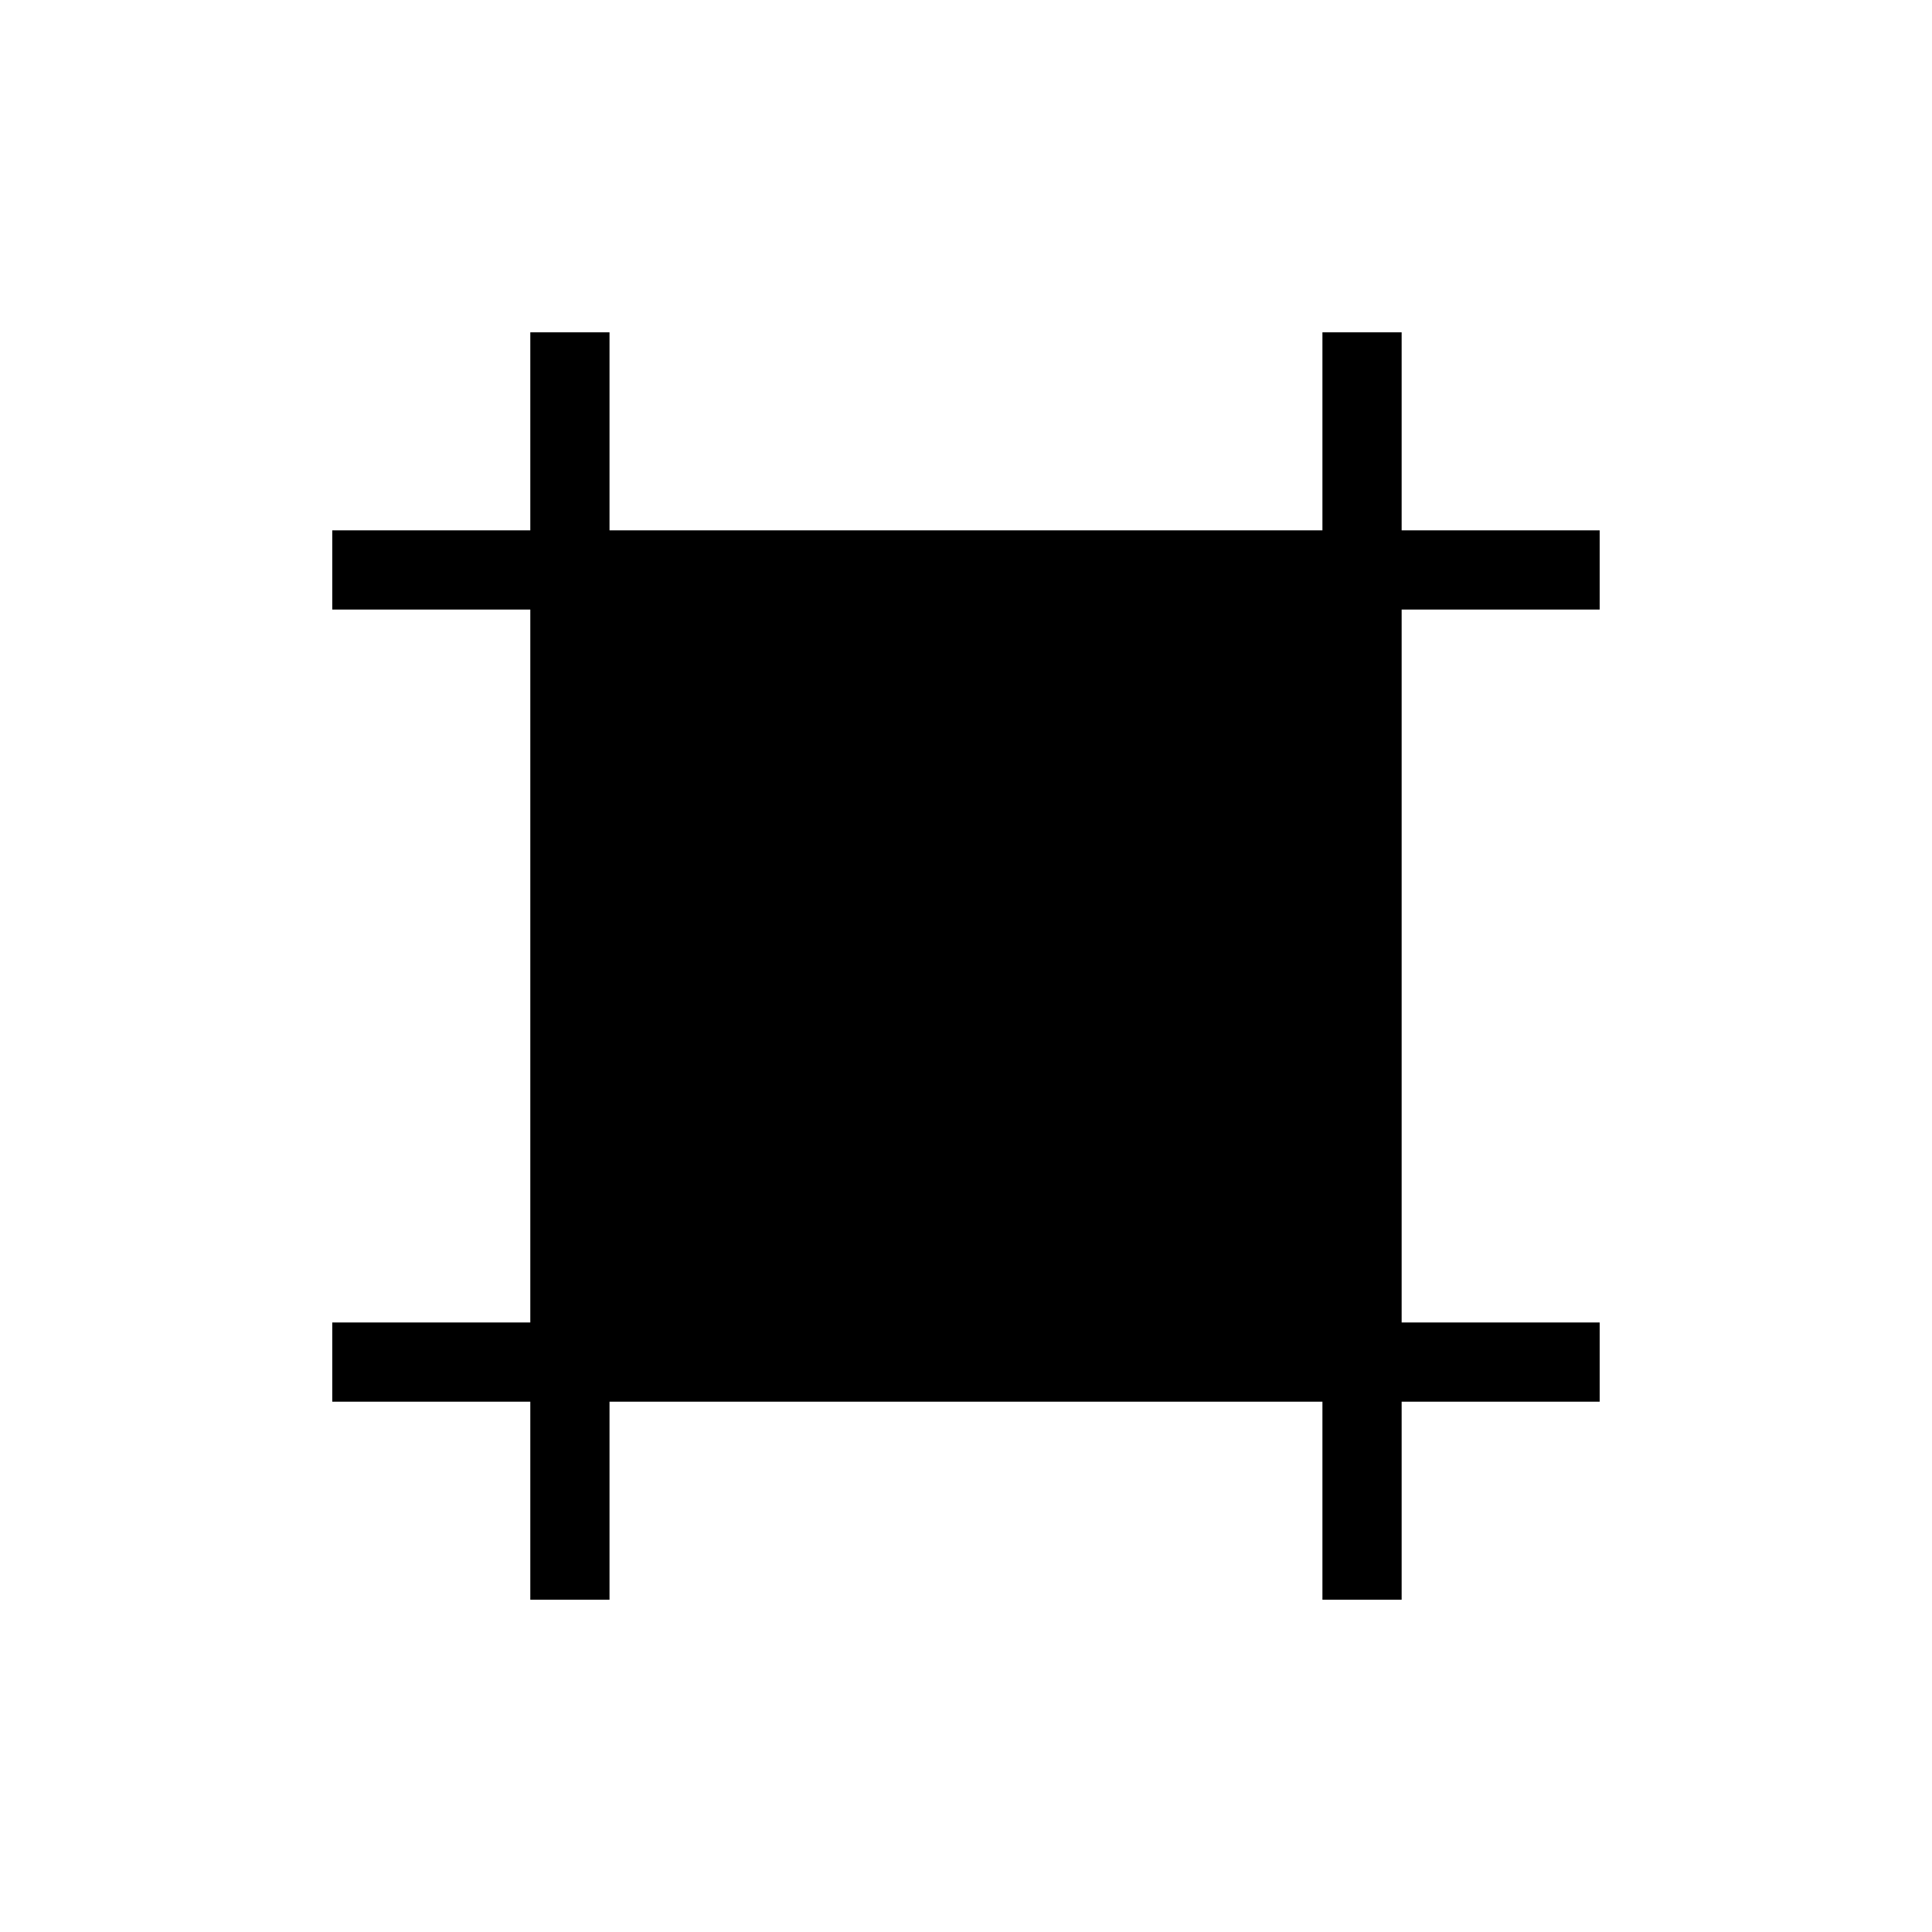 <?xml version="1.0" encoding="UTF-8"?>
<!-- Uploaded to: SVG Find, www.svgrepo.com, Generator: SVG Find Mixer Tools -->
<svg fill="#000000" width="800px" height="800px" version="1.1" viewBox="144 144 512 512" xmlns="http://www.w3.org/2000/svg">
 <path d="m567.93 305.54v-20.992h-52.48v-52.48h-20.992v52.48h-188.93v-52.48h-20.992v52.48h-52.48v20.992h52.48v188.93h-52.48v20.992h52.48v52.48h20.992v-52.48h188.93v52.48h20.992v-52.48h52.48v-20.992h-52.48v-188.93z"/>
</svg>